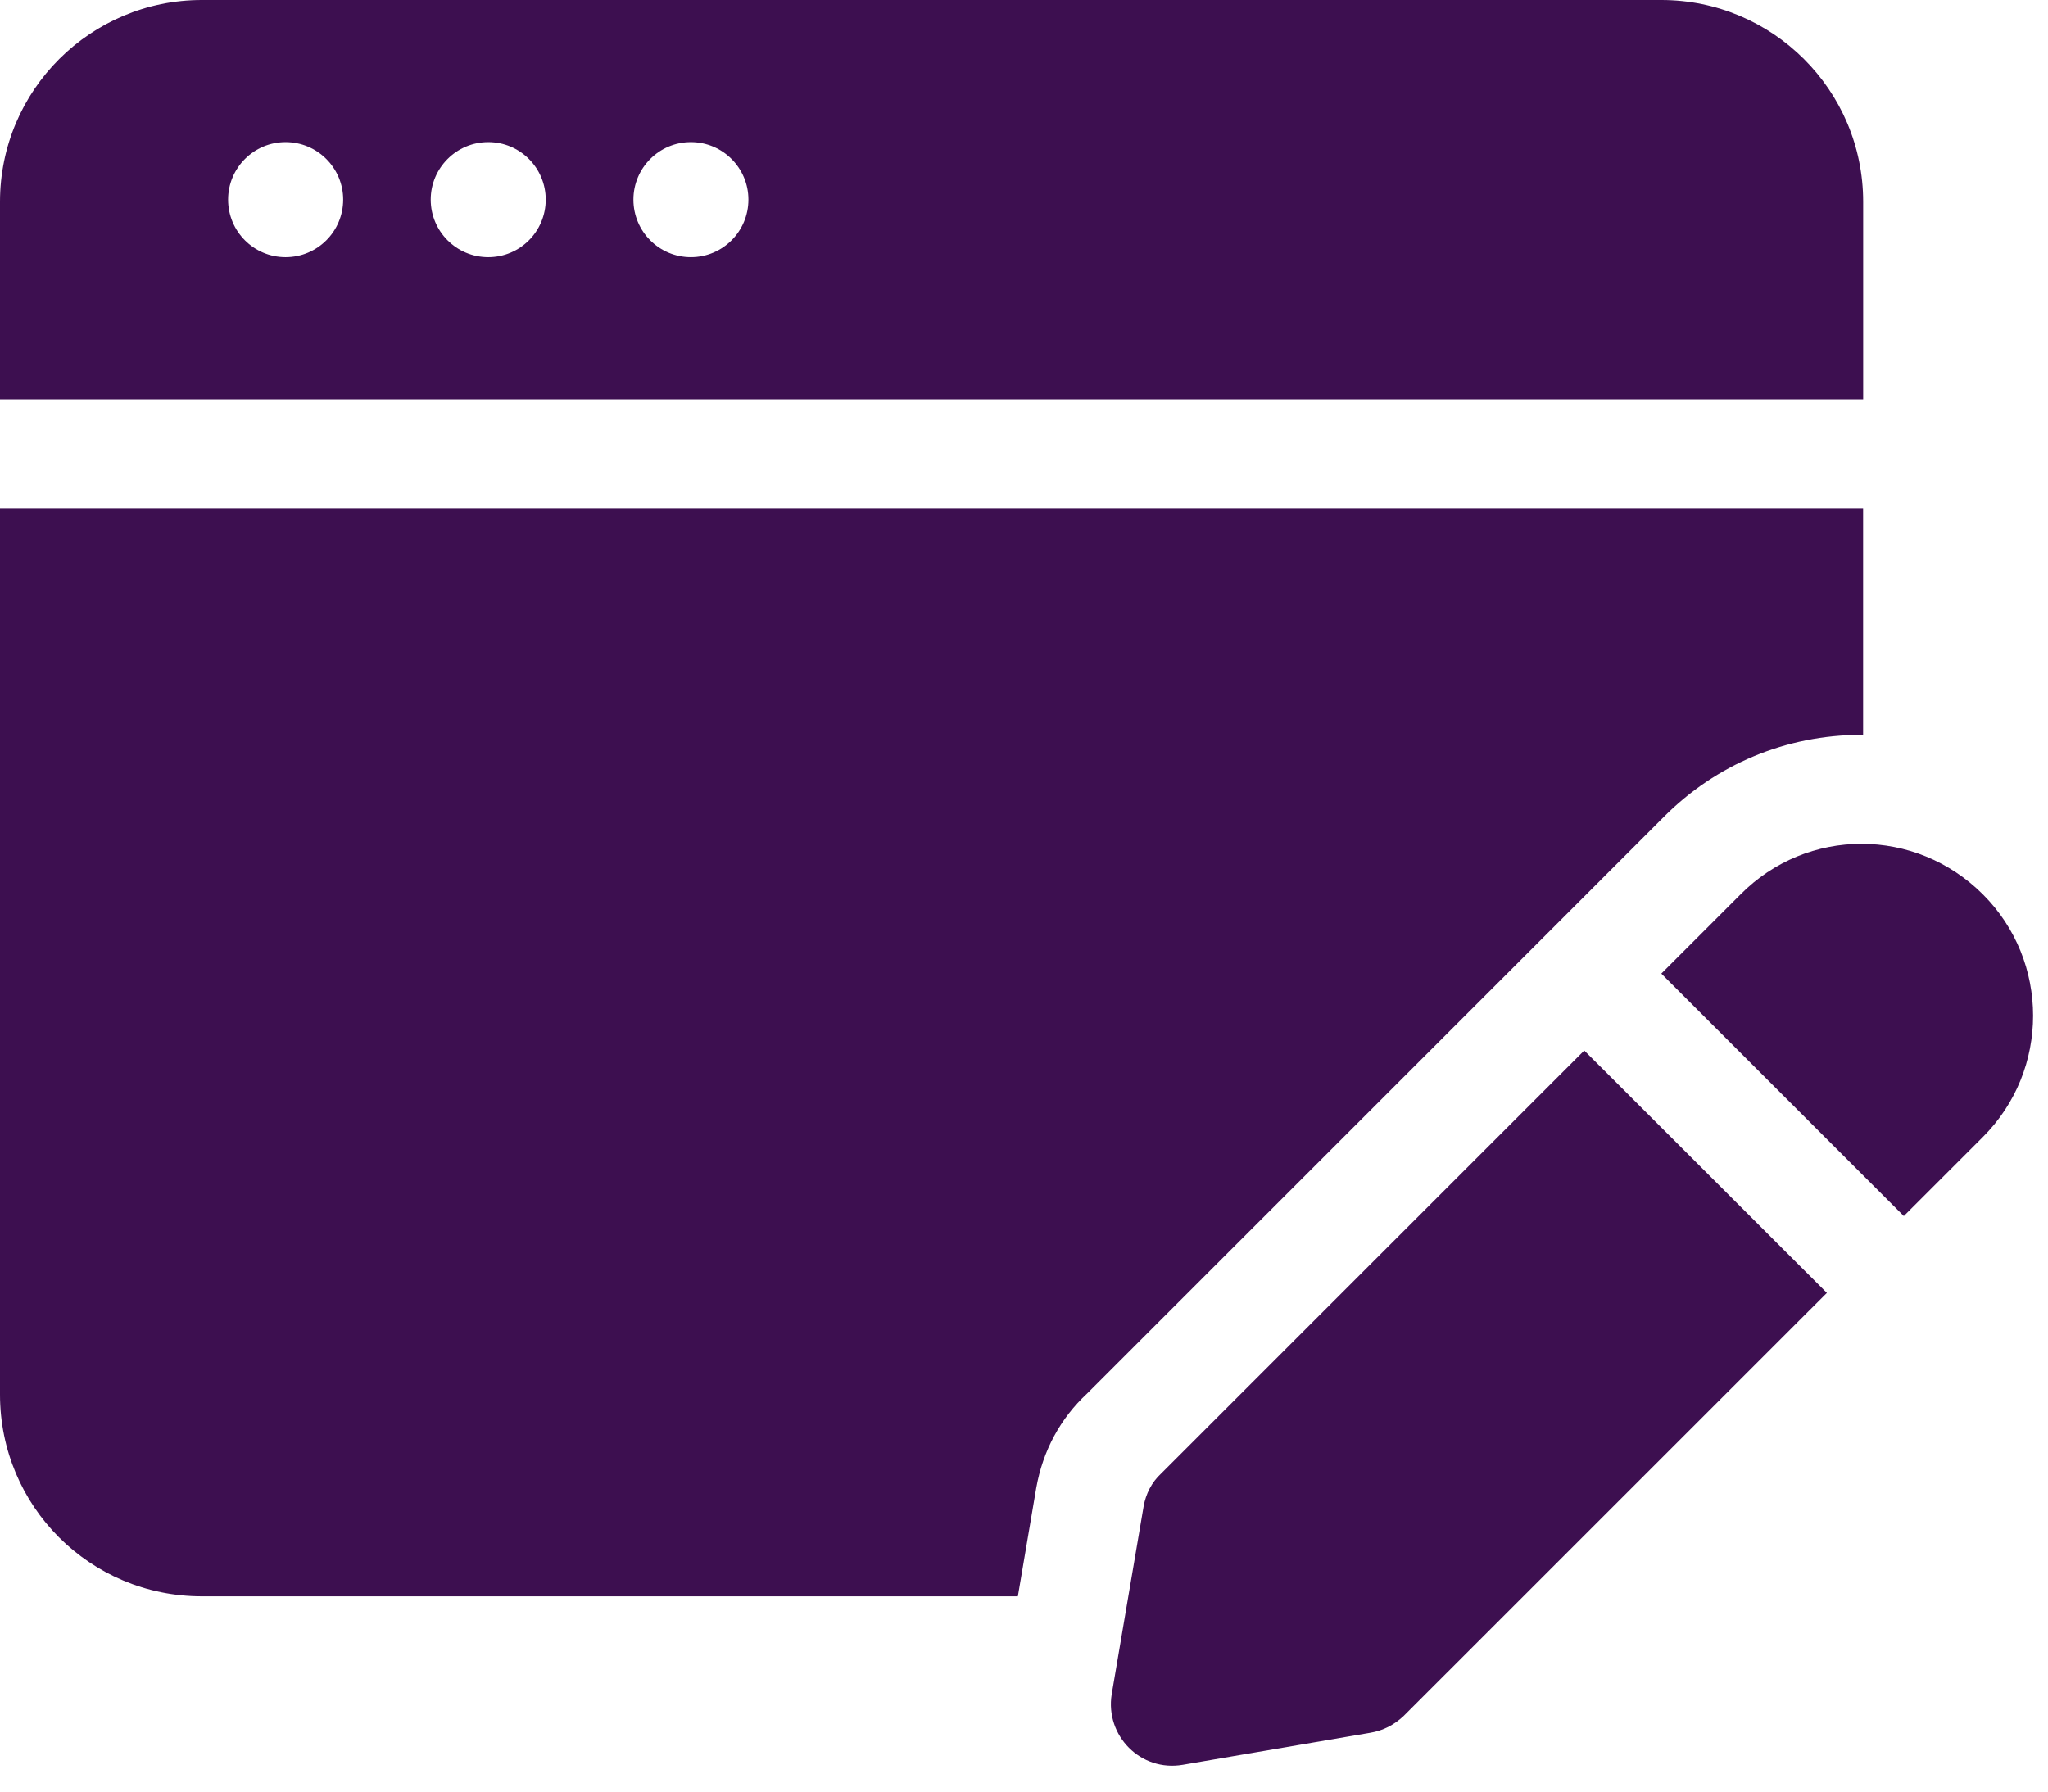 <?xml version="1.0" encoding="UTF-8"?> <svg xmlns="http://www.w3.org/2000/svg" width="32" height="28" viewBox="0 0 32 28" fill="none"><path d="M25.958 0H3.154C1.418 0 0 1.407 0 3.154V6.24H29.112V3.154C29.112 1.407 27.694 0 25.958 0ZM4.462 4.019C3.965 4.019 3.564 3.616 3.564 3.12C3.564 2.624 3.966 2.221 4.462 2.221C4.958 2.221 5.362 2.623 5.362 3.12C5.362 3.617 4.959 4.019 4.462 4.019ZM7.629 4.019C7.132 4.019 6.73 3.616 6.73 3.12C6.73 2.624 7.133 2.221 7.629 2.221C8.126 2.221 8.527 2.624 8.527 3.12C8.527 3.616 8.126 4.019 7.629 4.019ZM10.795 4.019C10.298 4.019 9.897 3.616 9.897 3.12C9.897 2.624 10.299 2.221 10.795 2.221C11.291 2.221 11.694 2.624 11.694 3.12C11.694 3.616 11.292 4.019 10.795 4.019Z" fill="#3D0F50"></path><path d="M24.754 16.418L18.141 23.031C17.994 23.167 17.903 23.349 17.869 23.542L17.37 26.48C17.267 27.127 17.823 27.694 18.481 27.581L21.409 27.081C21.613 27.047 21.783 26.957 21.93 26.82L28.545 20.206L24.754 16.418Z" fill="#3D0F50"></path><path d="M16.191 23.255C16.295 22.671 16.569 22.166 16.985 21.78L23.551 15.214L25.99 12.774C26.81 11.945 27.911 11.485 29.084 11.485C29.093 11.485 29.102 11.487 29.111 11.487V7.941H0V21.794C0 23.541 1.407 24.948 3.154 24.948H15.904L16.191 23.255Z" fill="#3D0F50"></path><path d="M30.984 13.979C29.929 12.924 28.238 12.924 27.195 13.979L25.958 15.216L29.747 19.005L30.984 17.768C32.028 16.724 32.028 15.023 30.984 13.979Z" fill="#3D0F50"></path></svg> 